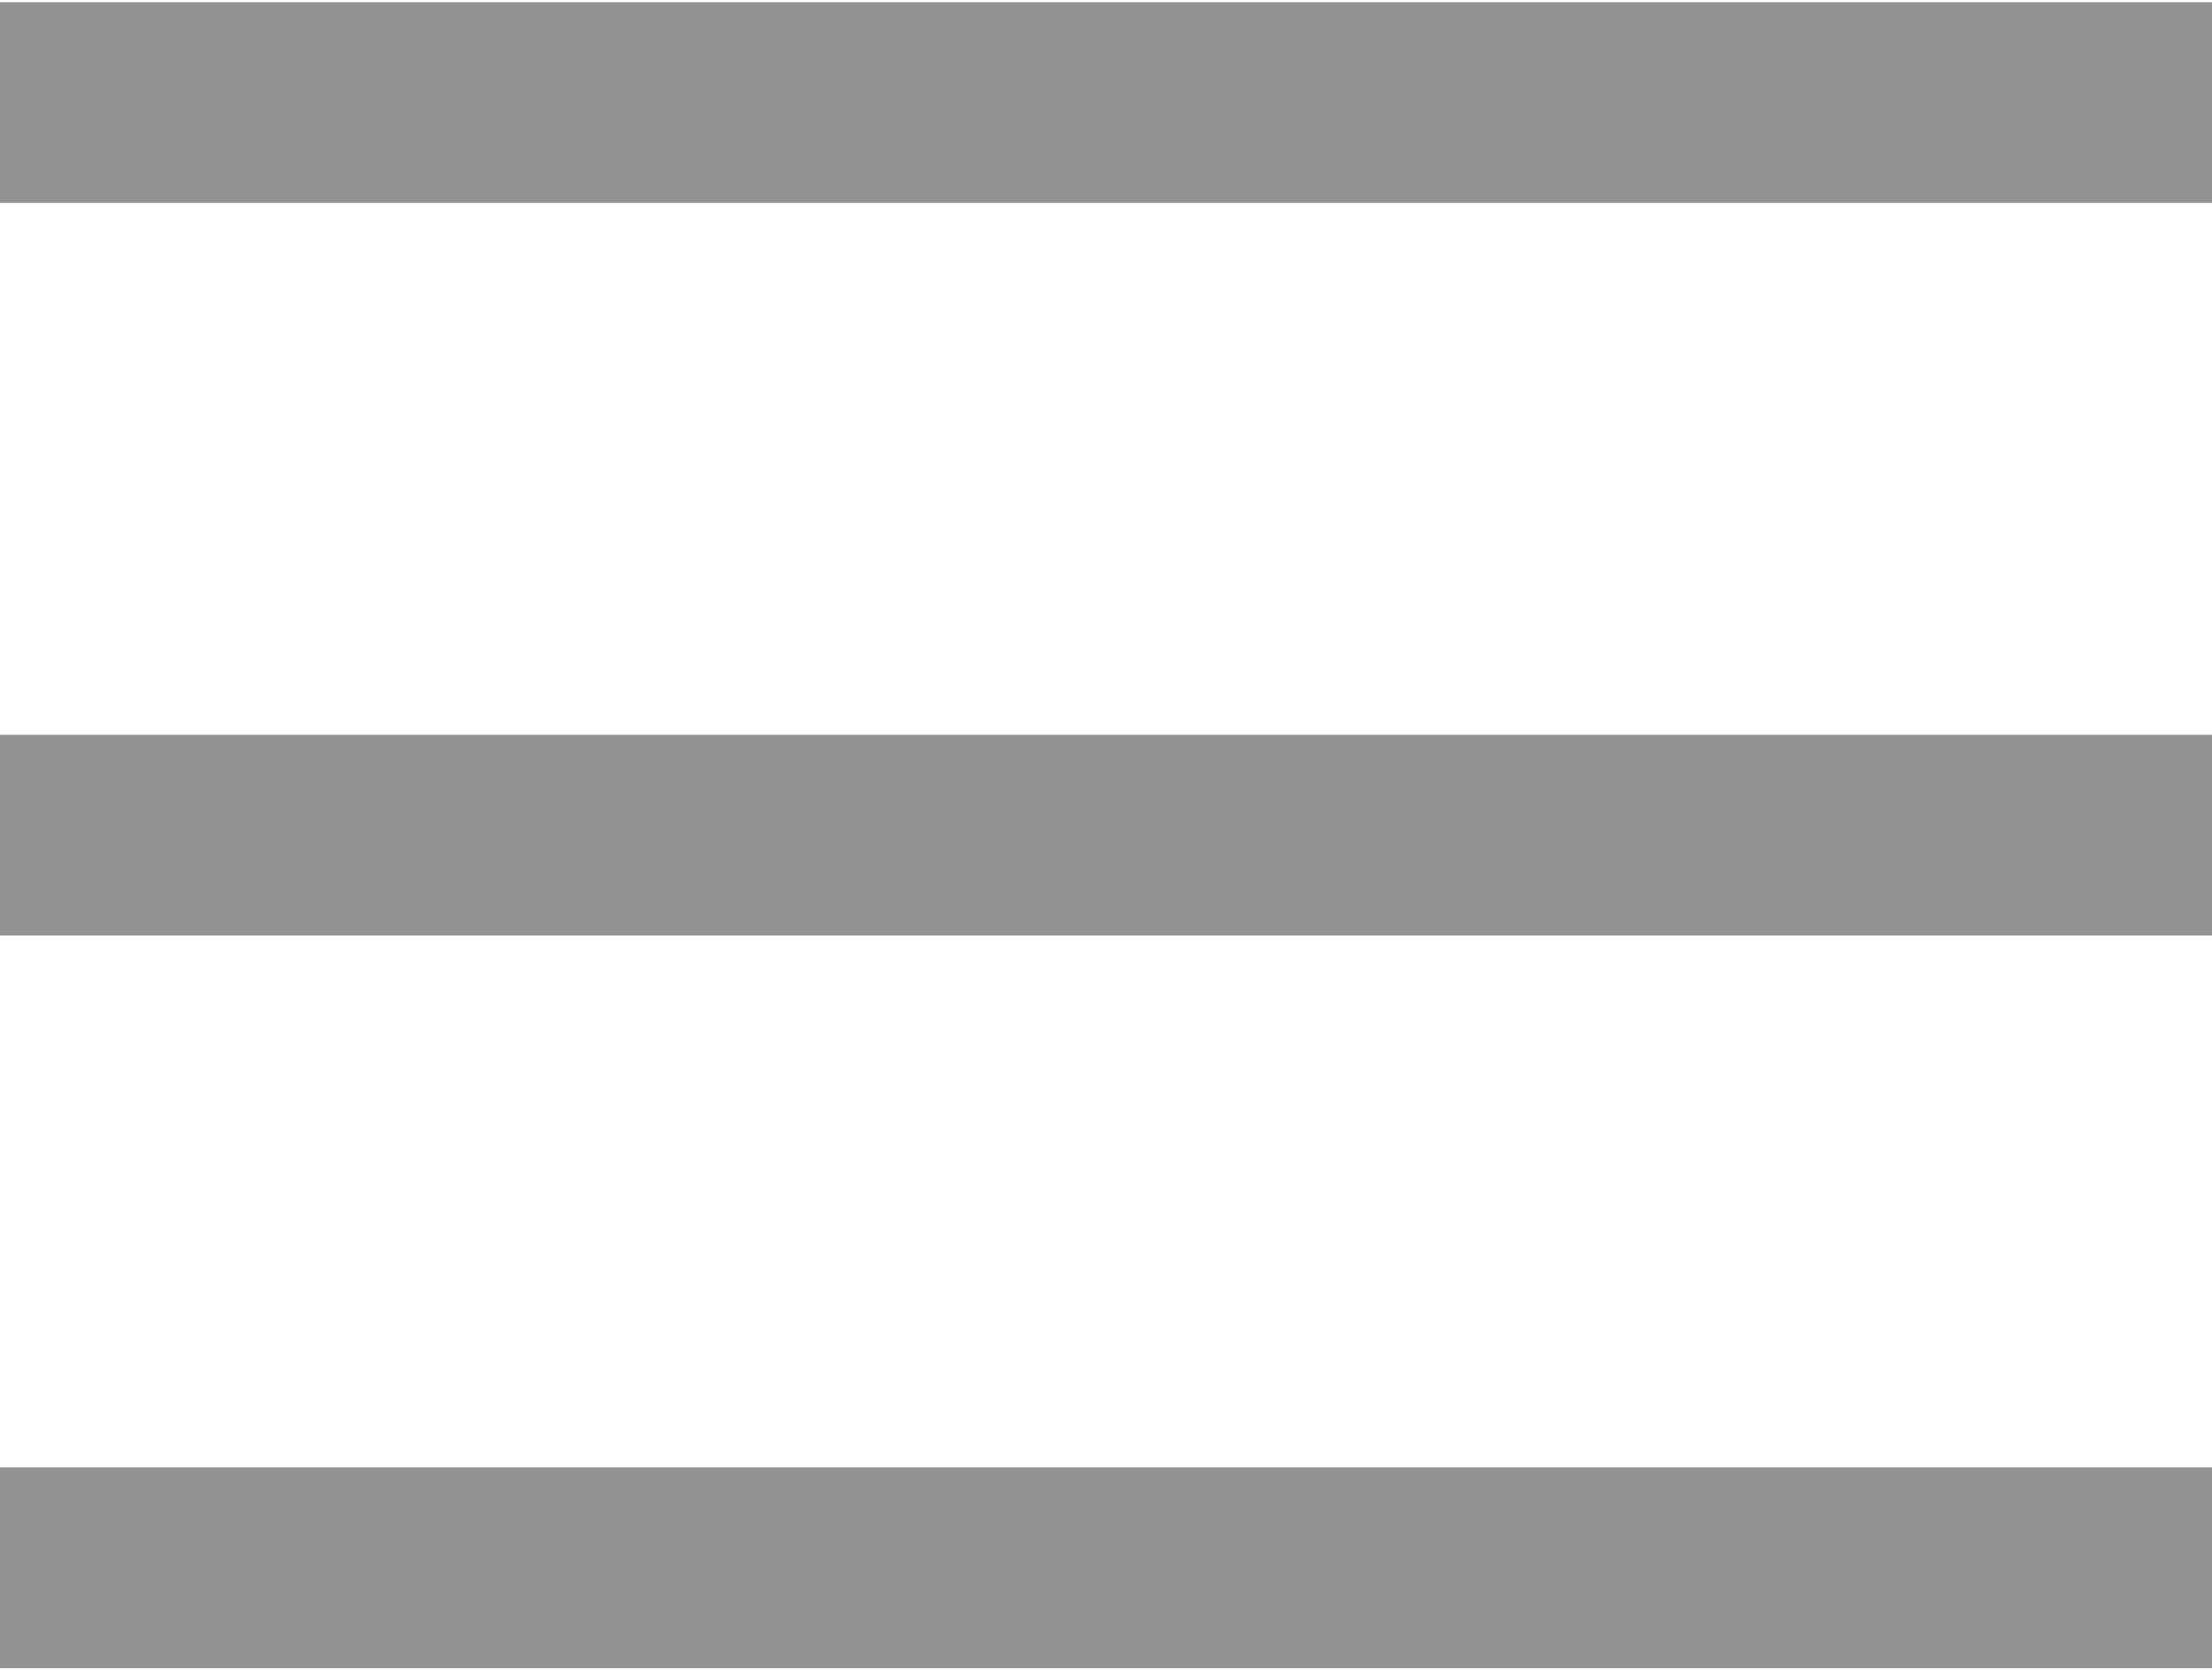 <?xml version="1.0" encoding="utf-8"?>
<!-- Generator: Adobe Illustrator 27.0.1, SVG Export Plug-In . SVG Version: 6.00 Build 0)  -->
<svg version="1.1" id="レイヤー_1" xmlns="http://www.w3.org/2000/svg" xmlns:xlink="http://www.w3.org/1999/xlink" x="0px"
	 y="0px" viewBox="0 0 15.1 11.4" style="enable-background:new 0 0 15.1 11.4;" xml:space="preserve">
<style type="text/css">
	.st0{fill:none;stroke:#929292;stroke-width:1.37;stroke-miterlimit:10;}
</style>
<g id="レイヤー_2_00000078019903671070491730000013148754195252077953_">
	<g id="ヘッダー">
		<line class="st0" x1="0" y1="0.7" x2="15.1" y2="0.7"/>
		<line class="st0" x1="0" y1="5.7" x2="15.1" y2="5.7"/>
		<line class="st0" x1="0" y1="10.7" x2="15.1" y2="10.7"/>
	</g>
</g>
</svg>
